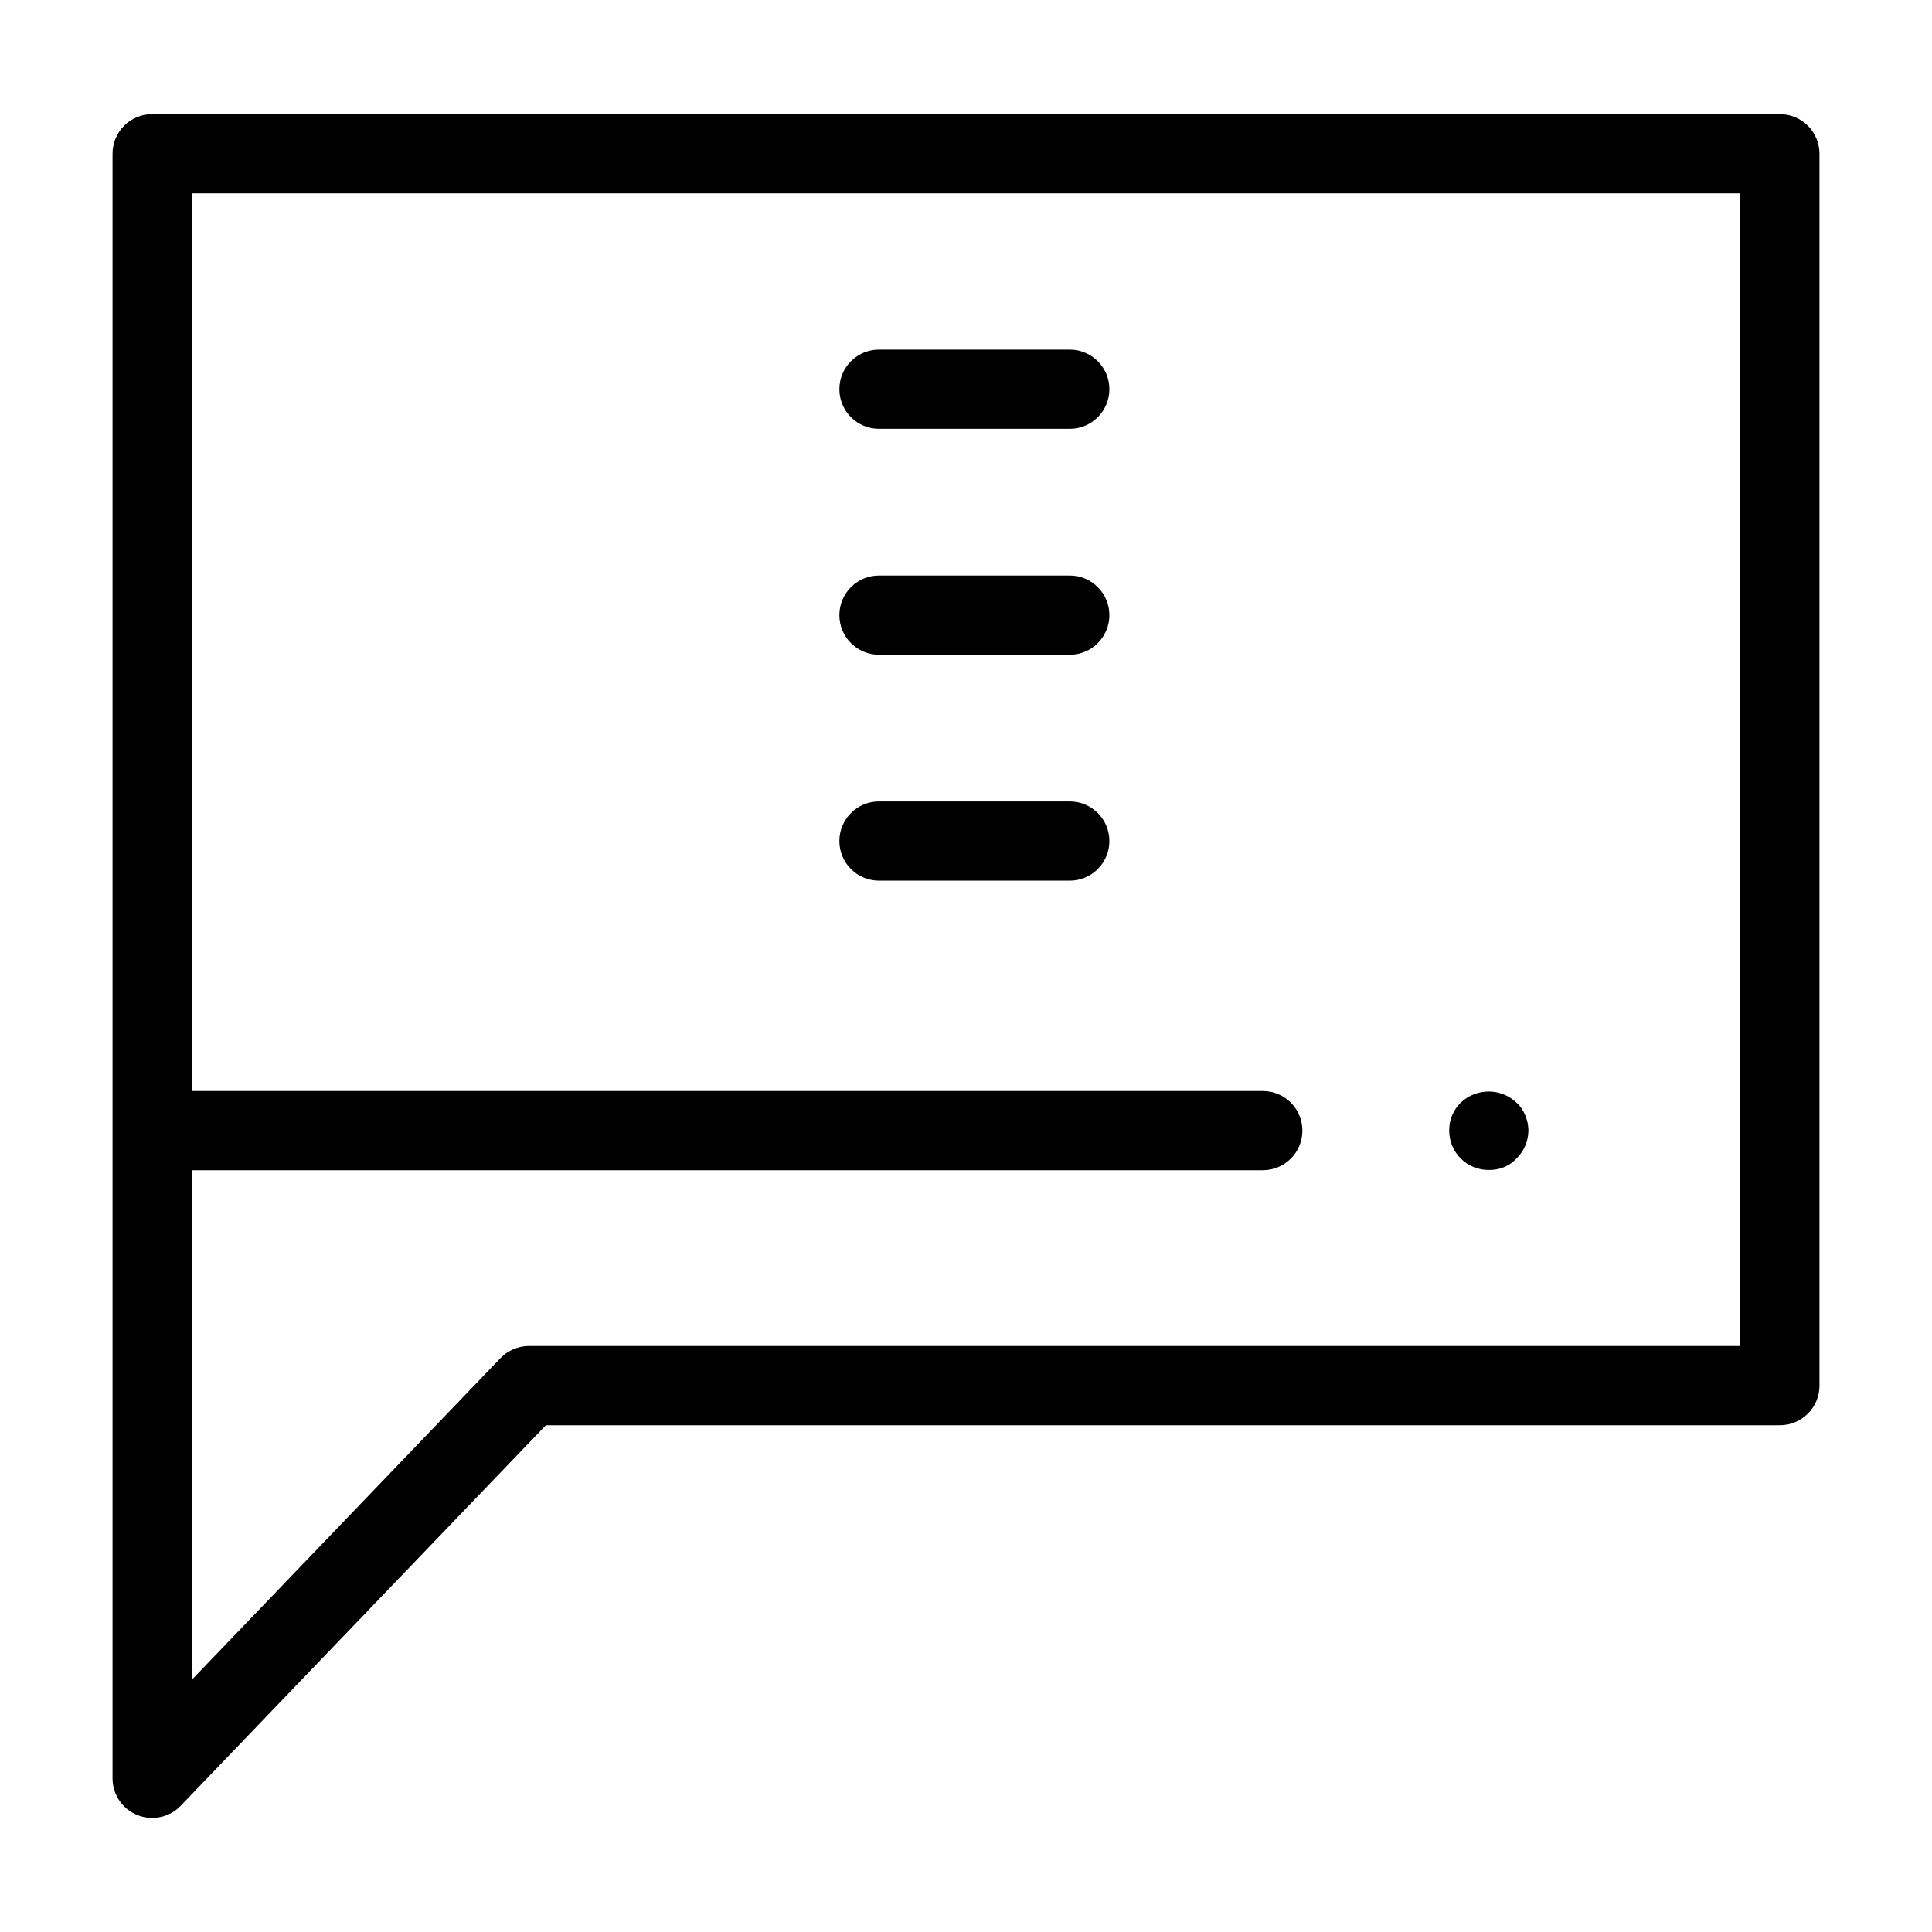 <?xml version="1.0" encoding="UTF-8"?>
<!-- Uploaded to: SVG Repo, www.svgrepo.com, Generator: SVG Repo Mixer Tools -->
<svg fill="#000000" width="800px" height="800px" version="1.1" viewBox="144 144 512 512" xmlns="http://www.w3.org/2000/svg">
 <g>
  <path d="m615.68 174.24h-431.36c-2.781-0.004-5.453 1.102-7.422 3.07s-3.074 4.641-3.074 7.426v430.54c0 4.285 2.606 8.141 6.582 9.738 3.977 1.598 8.523 0.621 11.488-2.473l96.77-100.84h327.02c2.785 0.004 5.453-1.102 7.422-3.07s3.074-4.641 3.074-7.426v-326.46c0-2.785-1.105-5.457-3.074-7.426s-4.637-3.074-7.422-3.07zm-10.496 326.47h-321v-0.004c-2.859 0.004-5.594 1.168-7.574 3.231l-81.797 85.238v-135.06h283.84c5.797 0 10.496-4.699 10.496-10.496s-4.699-10.496-10.496-10.496h-283.84v-237.89h410.37z"/>
  <path d="m538.55 454.05c1.367 0.023 2.719-0.227 3.988-0.727 1.277-0.508 2.426-1.301 3.352-2.316 2.012-1.961 3.148-4.644 3.156-7.453-0.02-0.668-0.09-1.332-0.215-1.988-0.16-0.68-0.371-1.348-0.625-2-0.254-0.621-0.57-1.219-0.941-1.781-0.398-0.574-0.859-1.098-1.375-1.57-4.141-3.941-10.648-3.941-14.789 0-1.977 1.93-3.074 4.582-3.047 7.34-0.027 2.793 1.07 5.477 3.047 7.453 1.973 1.973 4.66 3.07 7.449 3.043z"/>
  <path d="m376.94 257.64h50.562c5.797 0 10.496-4.699 10.496-10.496s-4.699-10.496-10.496-10.496h-50.562c-5.797 0-10.496 4.699-10.496 10.496s4.699 10.496 10.496 10.496z"/>
  <path d="m376.94 317.51h50.562c5.797 0 10.496-4.699 10.496-10.496s-4.699-10.496-10.496-10.496h-50.562c-5.797 0-10.496 4.699-10.496 10.496s4.699 10.496 10.496 10.496z"/>
  <path d="m376.94 377.38h50.562c5.797 0 10.496-4.699 10.496-10.496s-4.699-10.496-10.496-10.496h-50.562c-5.797 0-10.496 4.699-10.496 10.496s4.699 10.496 10.496 10.496z"/>
 </g>
</svg>